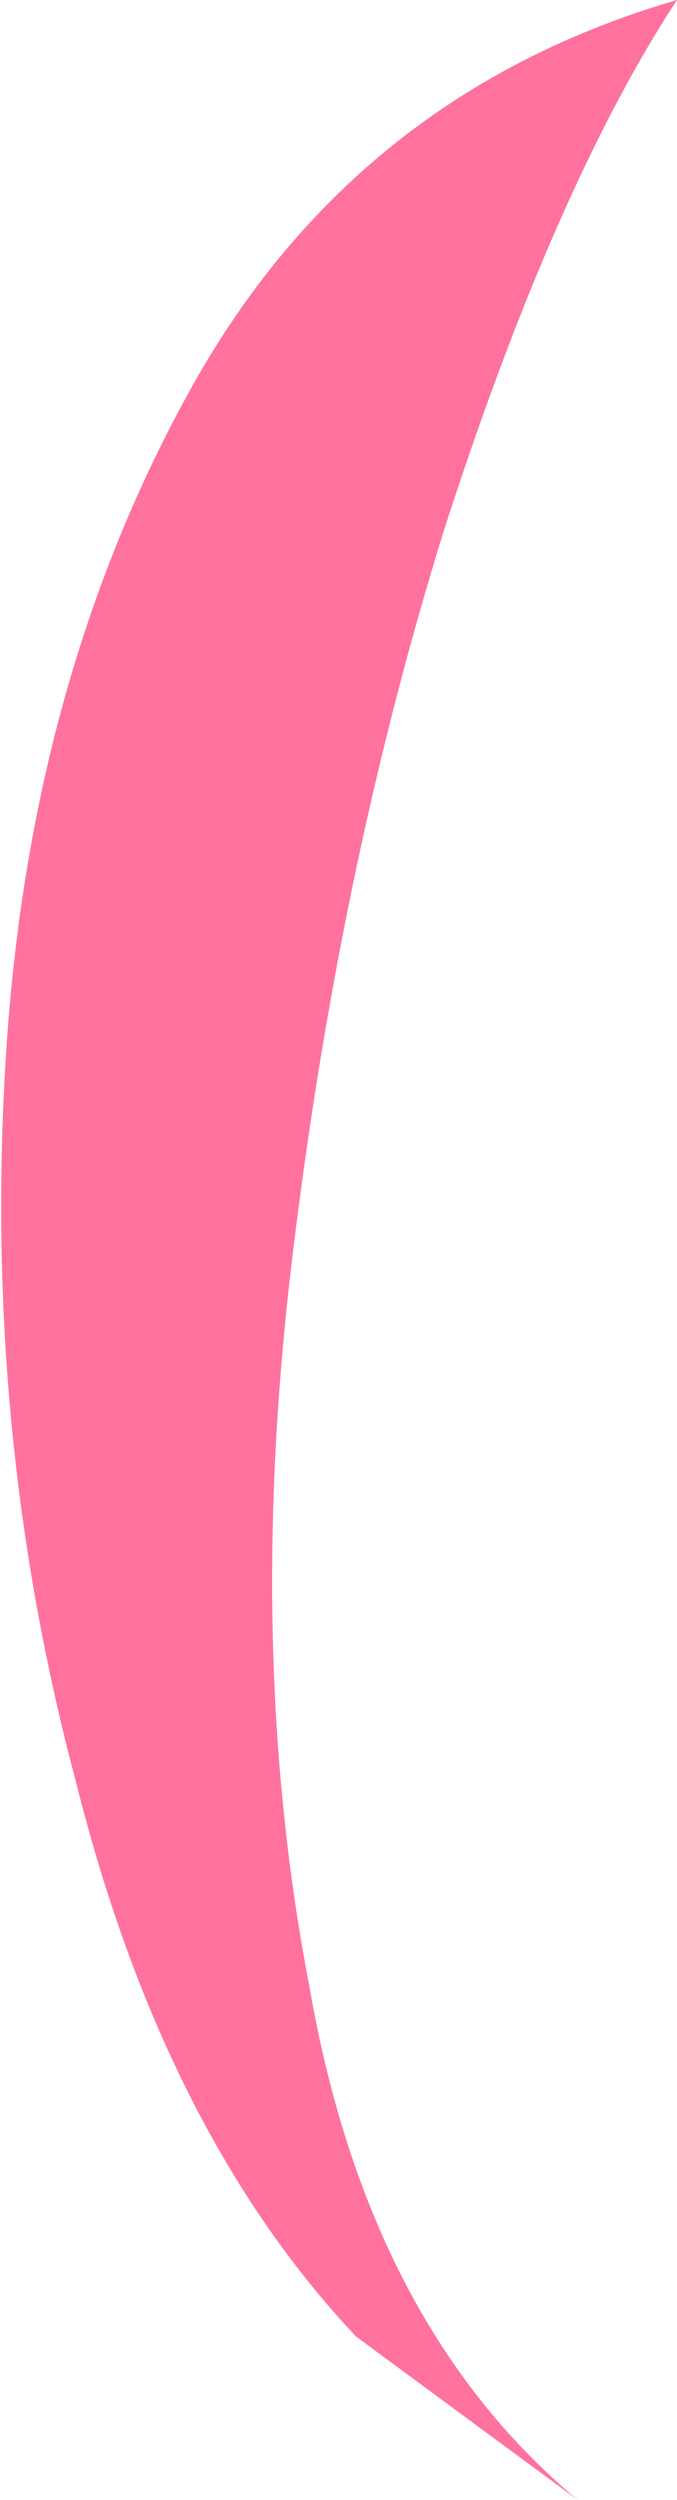 <?xml version="1.0" encoding="UTF-8" standalone="no"?>
<svg xmlns:xlink="http://www.w3.org/1999/xlink" height="21.4px" width="5.8px" xmlns="http://www.w3.org/2000/svg">
  <g transform="matrix(1.0, 0.0, 0.0, 1.0, 0.05, 0.0)">
    <path d="M4.9 21.4 L3.0 20.0 Q1.35 18.25 0.6 15.25 -0.2 12.25 0.0 9.05 0.2 5.8 1.6 3.3 3.0 0.8 5.75 0.0 4.7 1.6 3.75 4.55 2.85 7.45 2.45 10.8 2.05 14.15 2.6 17.0 3.1 19.9 4.9 21.4" fill="#ff729d" fill-rule="evenodd" stroke="none"/>
  </g>
</svg>
